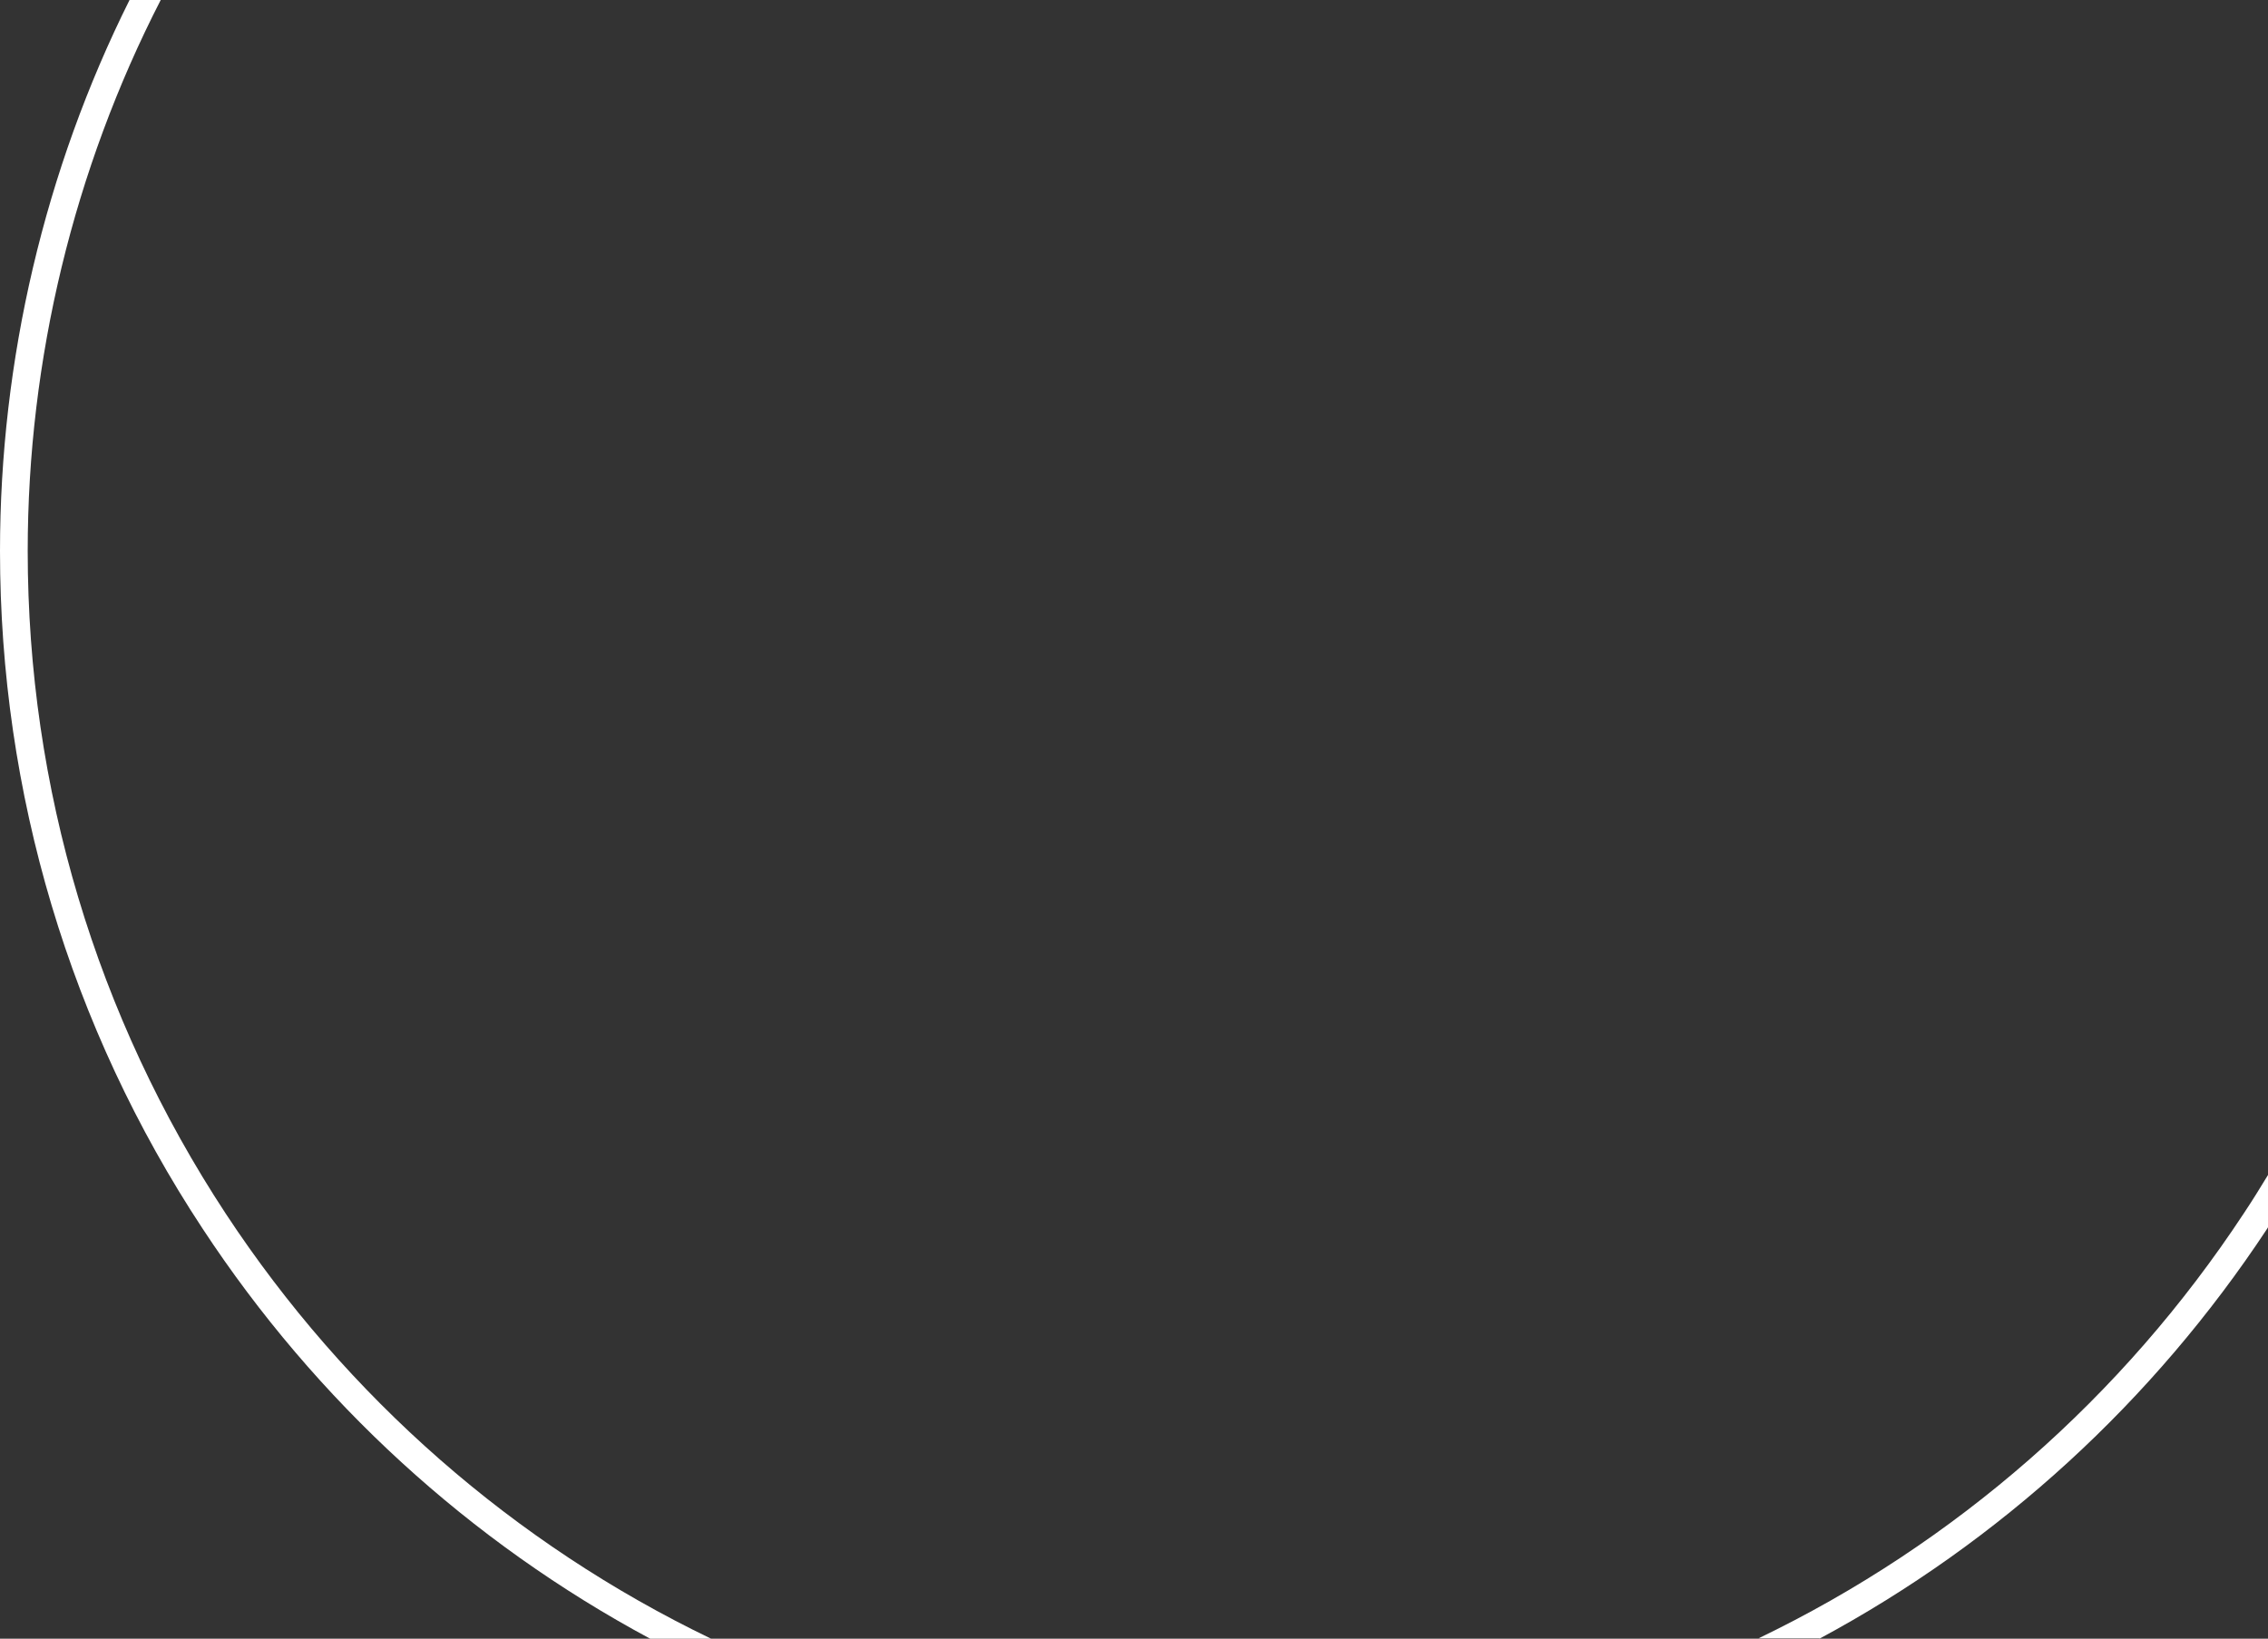 <?xml version="1.0" encoding="utf-8"?>
<!-- Generator: Adobe Illustrator 27.7.0, SVG Export Plug-In . SVG Version: 6.00 Build 0)  -->
<svg version="1.1" id="Calque_1" xmlns="http://www.w3.org/2000/svg" xmlns:xlink="http://www.w3.org/1999/xlink" x="0px" y="0px"
	 viewBox="0 0 654.8 473.2" style="enable-background:new 0 0 654.8 473.2;" xml:space="preserve">
<rect x="0" y="0" width="654.8" height="473.2" fill="#333333" stroke="none"/>
<style type="text/css">
	.st0{fill:#FFFFFF;}
</style>
<g>
	<g>
		<path class="st0" d="M187.7,473.2h17.6c-56.9-27.4-105.2-69.7-140.1-122.7C27.8,293.6,8,227.5,8,159.1C8,103.8,21.3,48.9,46.4,0
			h-9C12.9,49.1,0,104,0,159.1C0,229,20.2,296.7,58.5,354.8C91.3,404.7,135.6,445.2,187.7,473.2z"/>
	</g>
	<g>
		<path class="st0" d="M654.8,339.3c-2.3,3.8-4.6,7.5-7,11.1c-34.9,53-83.2,95.3-140.1,122.7h17.6v0.1
			c52.1-28,96.4-68.6,129.2-118.3c0.1-0.2,0.2-0.3,0.3-0.5V339.3z"/>
	</g>
</g>
</svg>
